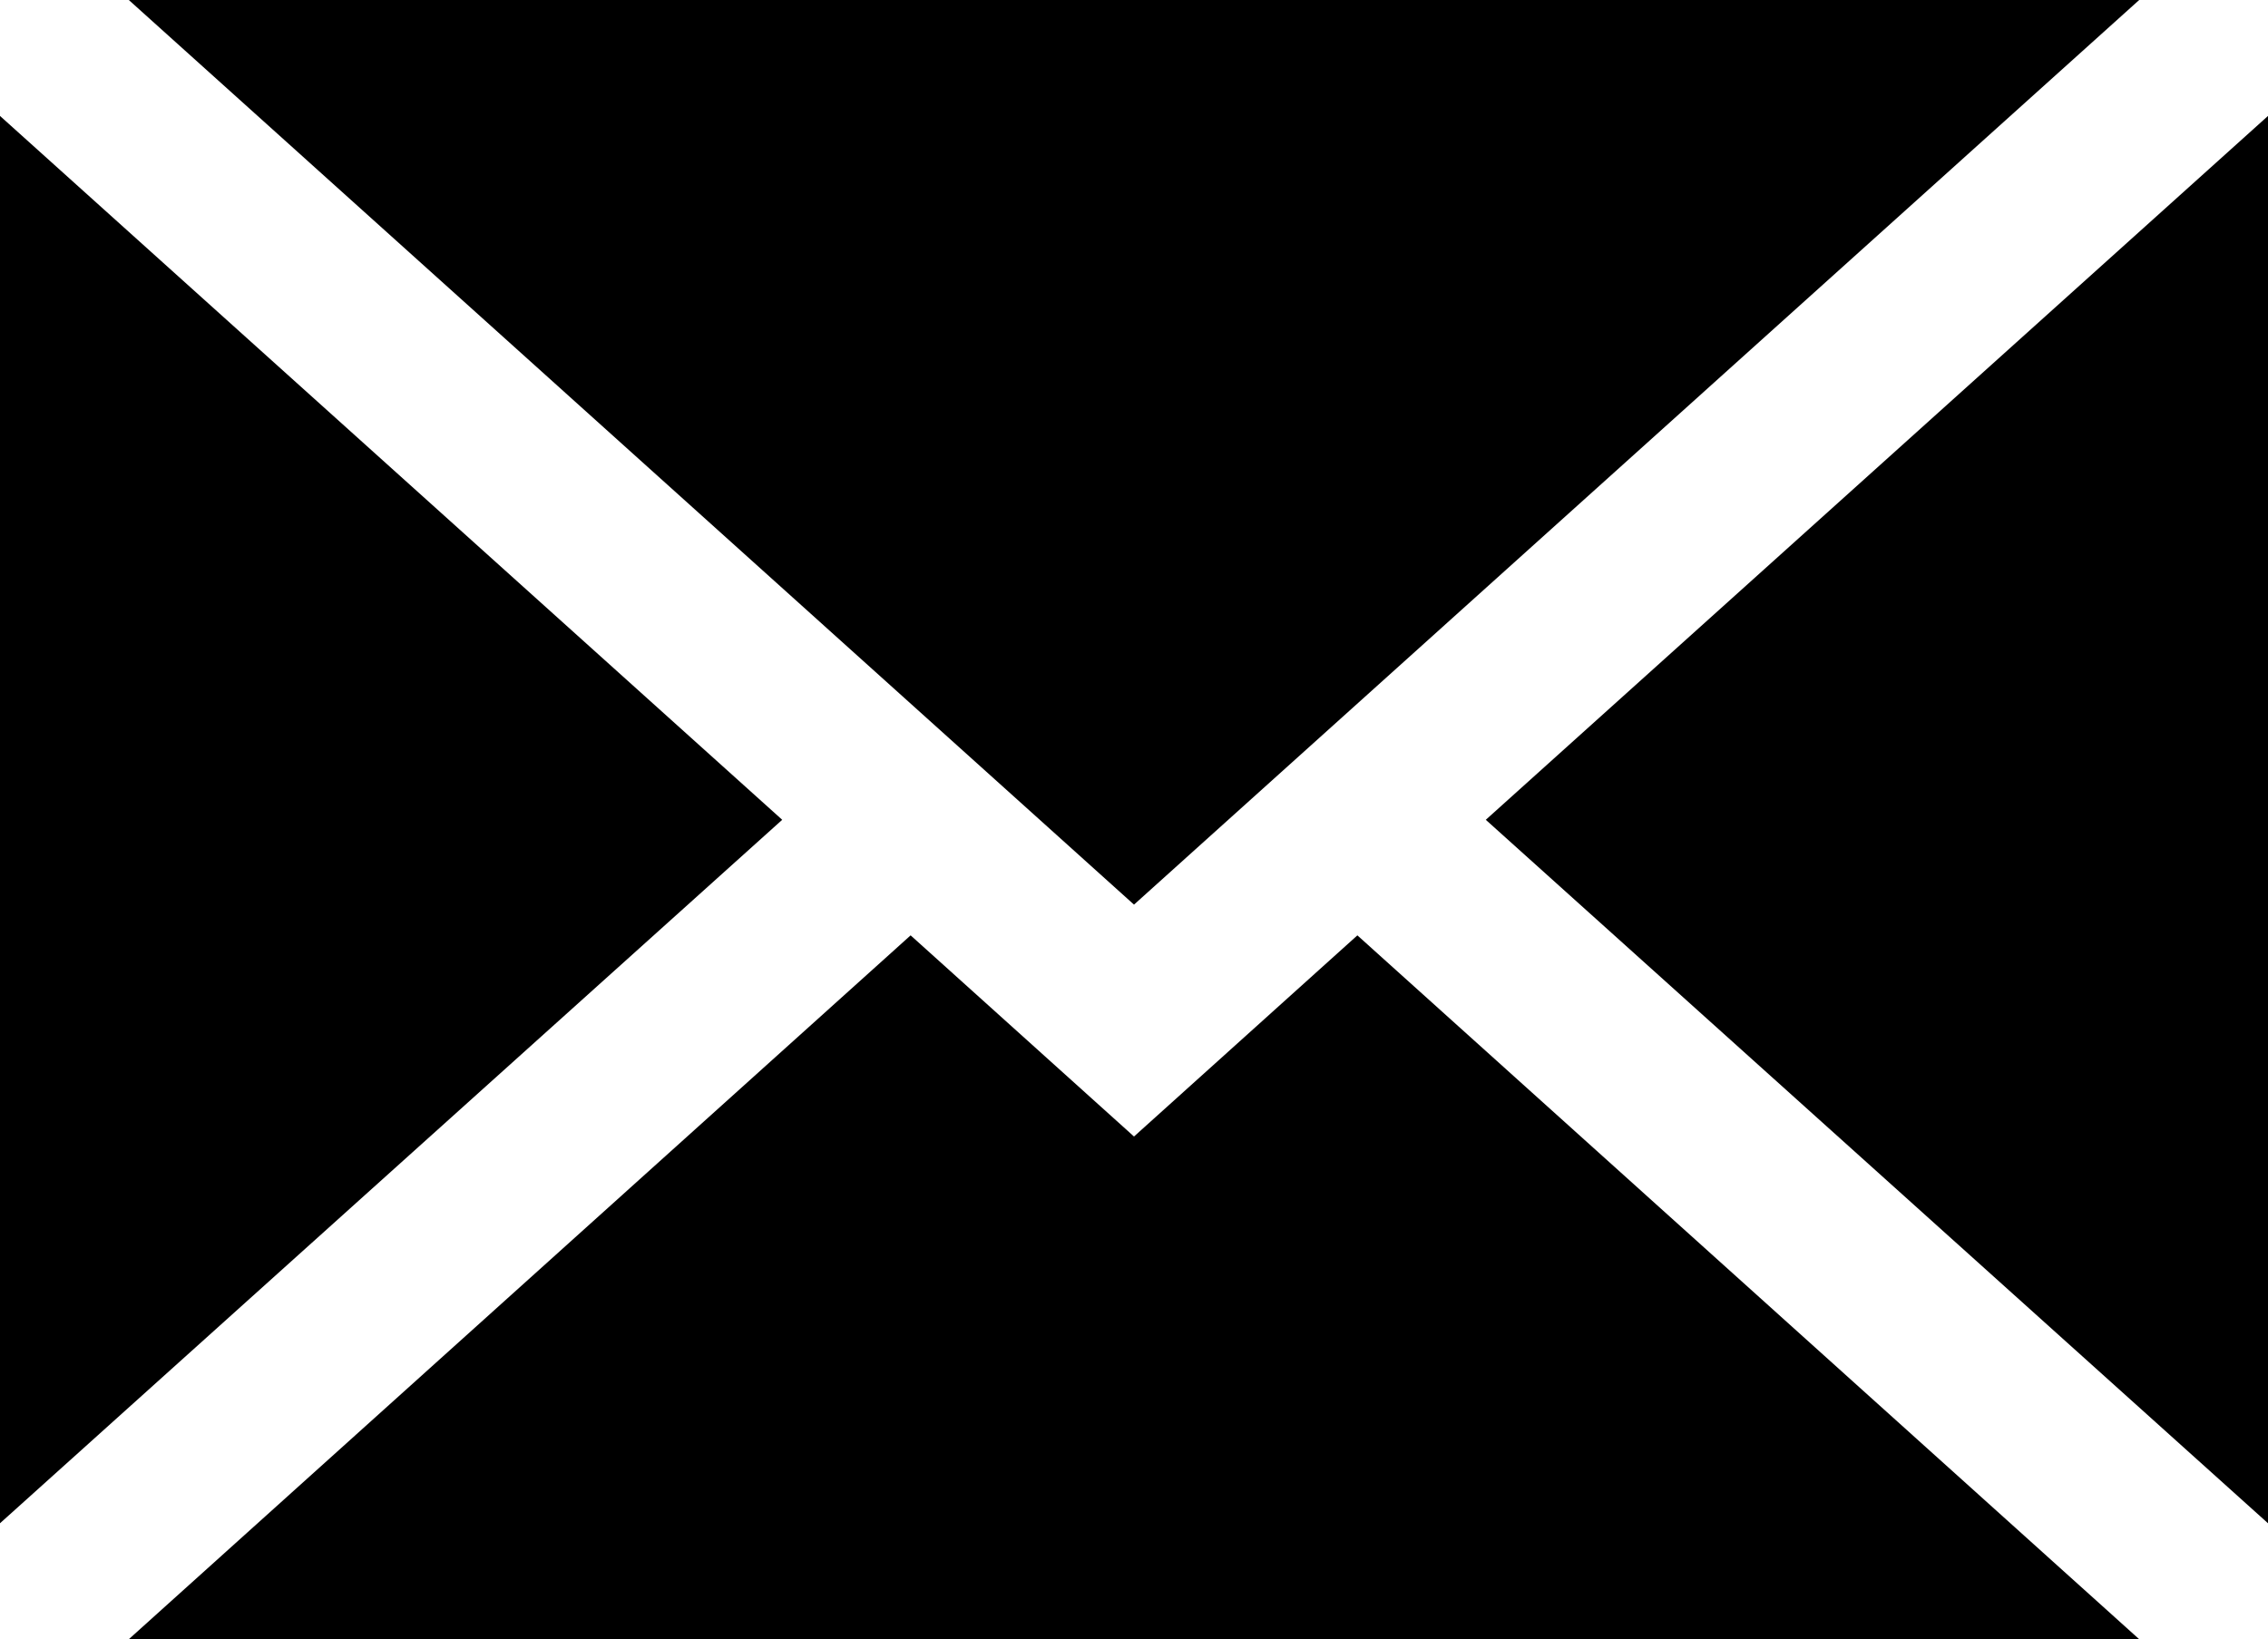 <?xml version="1.0" encoding="utf-8"?>
<!-- Generator: Adobe Illustrator 23.0.1, SVG Export Plug-In . SVG Version: 6.00 Build 0)  -->
<svg version="1.1" id="Слой_1" xmlns="http://www.w3.org/2000/svg" xmlns:xlink="http://www.w3.org/1999/xlink" x="0px" y="0px"
	 viewBox="0 0 582.8 421.3" style="enable-background:new 0 0 582.8 421.3;" xml:space="preserve">
<g>
	<polygon points="582.8,391.5 582.8,29.8 381.8,210.7 	"/>
	<polygon points="291.4,292.1 234,240.4 33.1,421.3 549.7,421.3 348.8,240.4 	"/>
	<polygon points="549.7,0 33.1,0 291.4,232.5 	"/>
	<polygon points="0,29.8 0,391.5 201,210.7 	"/>
</g>
</svg>
